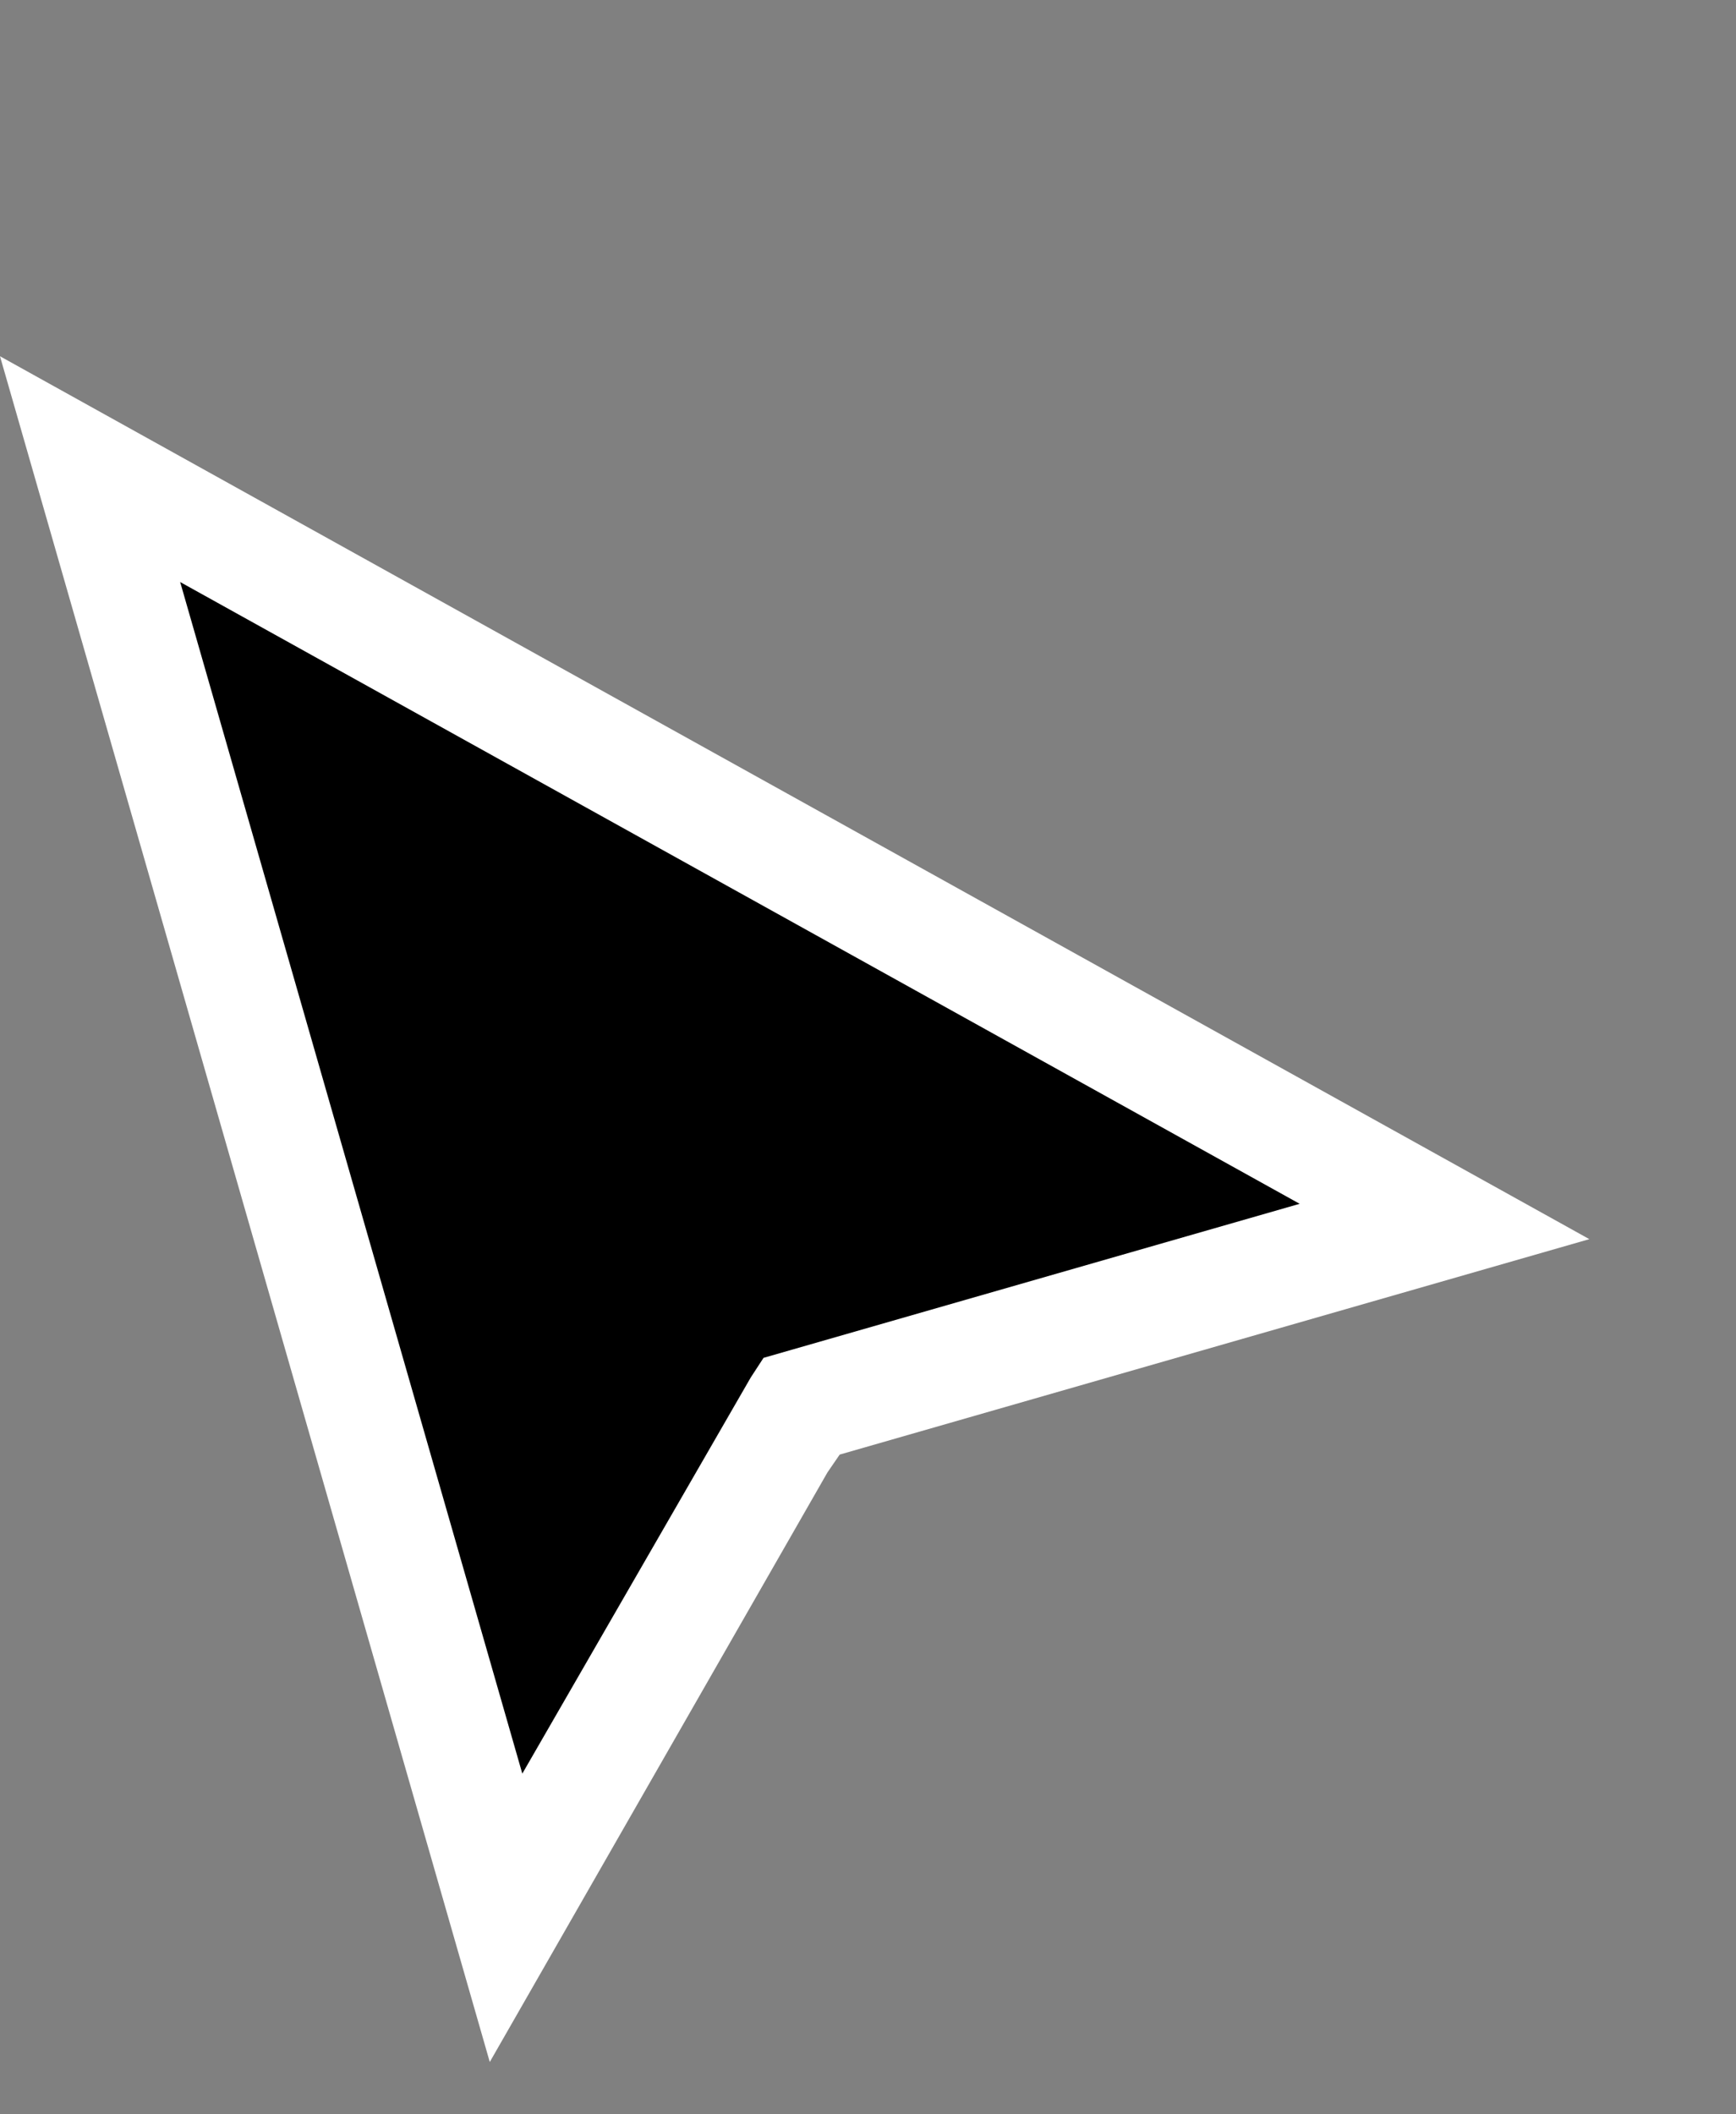 <svg width="23" height="28" viewBox="0 0 23 28" fill="none" xmlns="http://www.w3.org/2000/svg">
<rect x="0" y="0" width="23" height="28" fill="#808080" stroke="none"/>
<path fill-rule="evenodd" clip-rule="evenodd" d="M6.489 27.307L0 4.718L21.057 16.41L11.125 19.263L10.963 19.499L6.489 27.307Z" fill="white"/>
<path fill-rule="evenodd" clip-rule="evenodd" d="M2.387 7.708L6.92 23.488L9.946 18.243L10.116 17.982L17.219 15.942L2.387 7.708Z" fill="black"/>
</svg>
